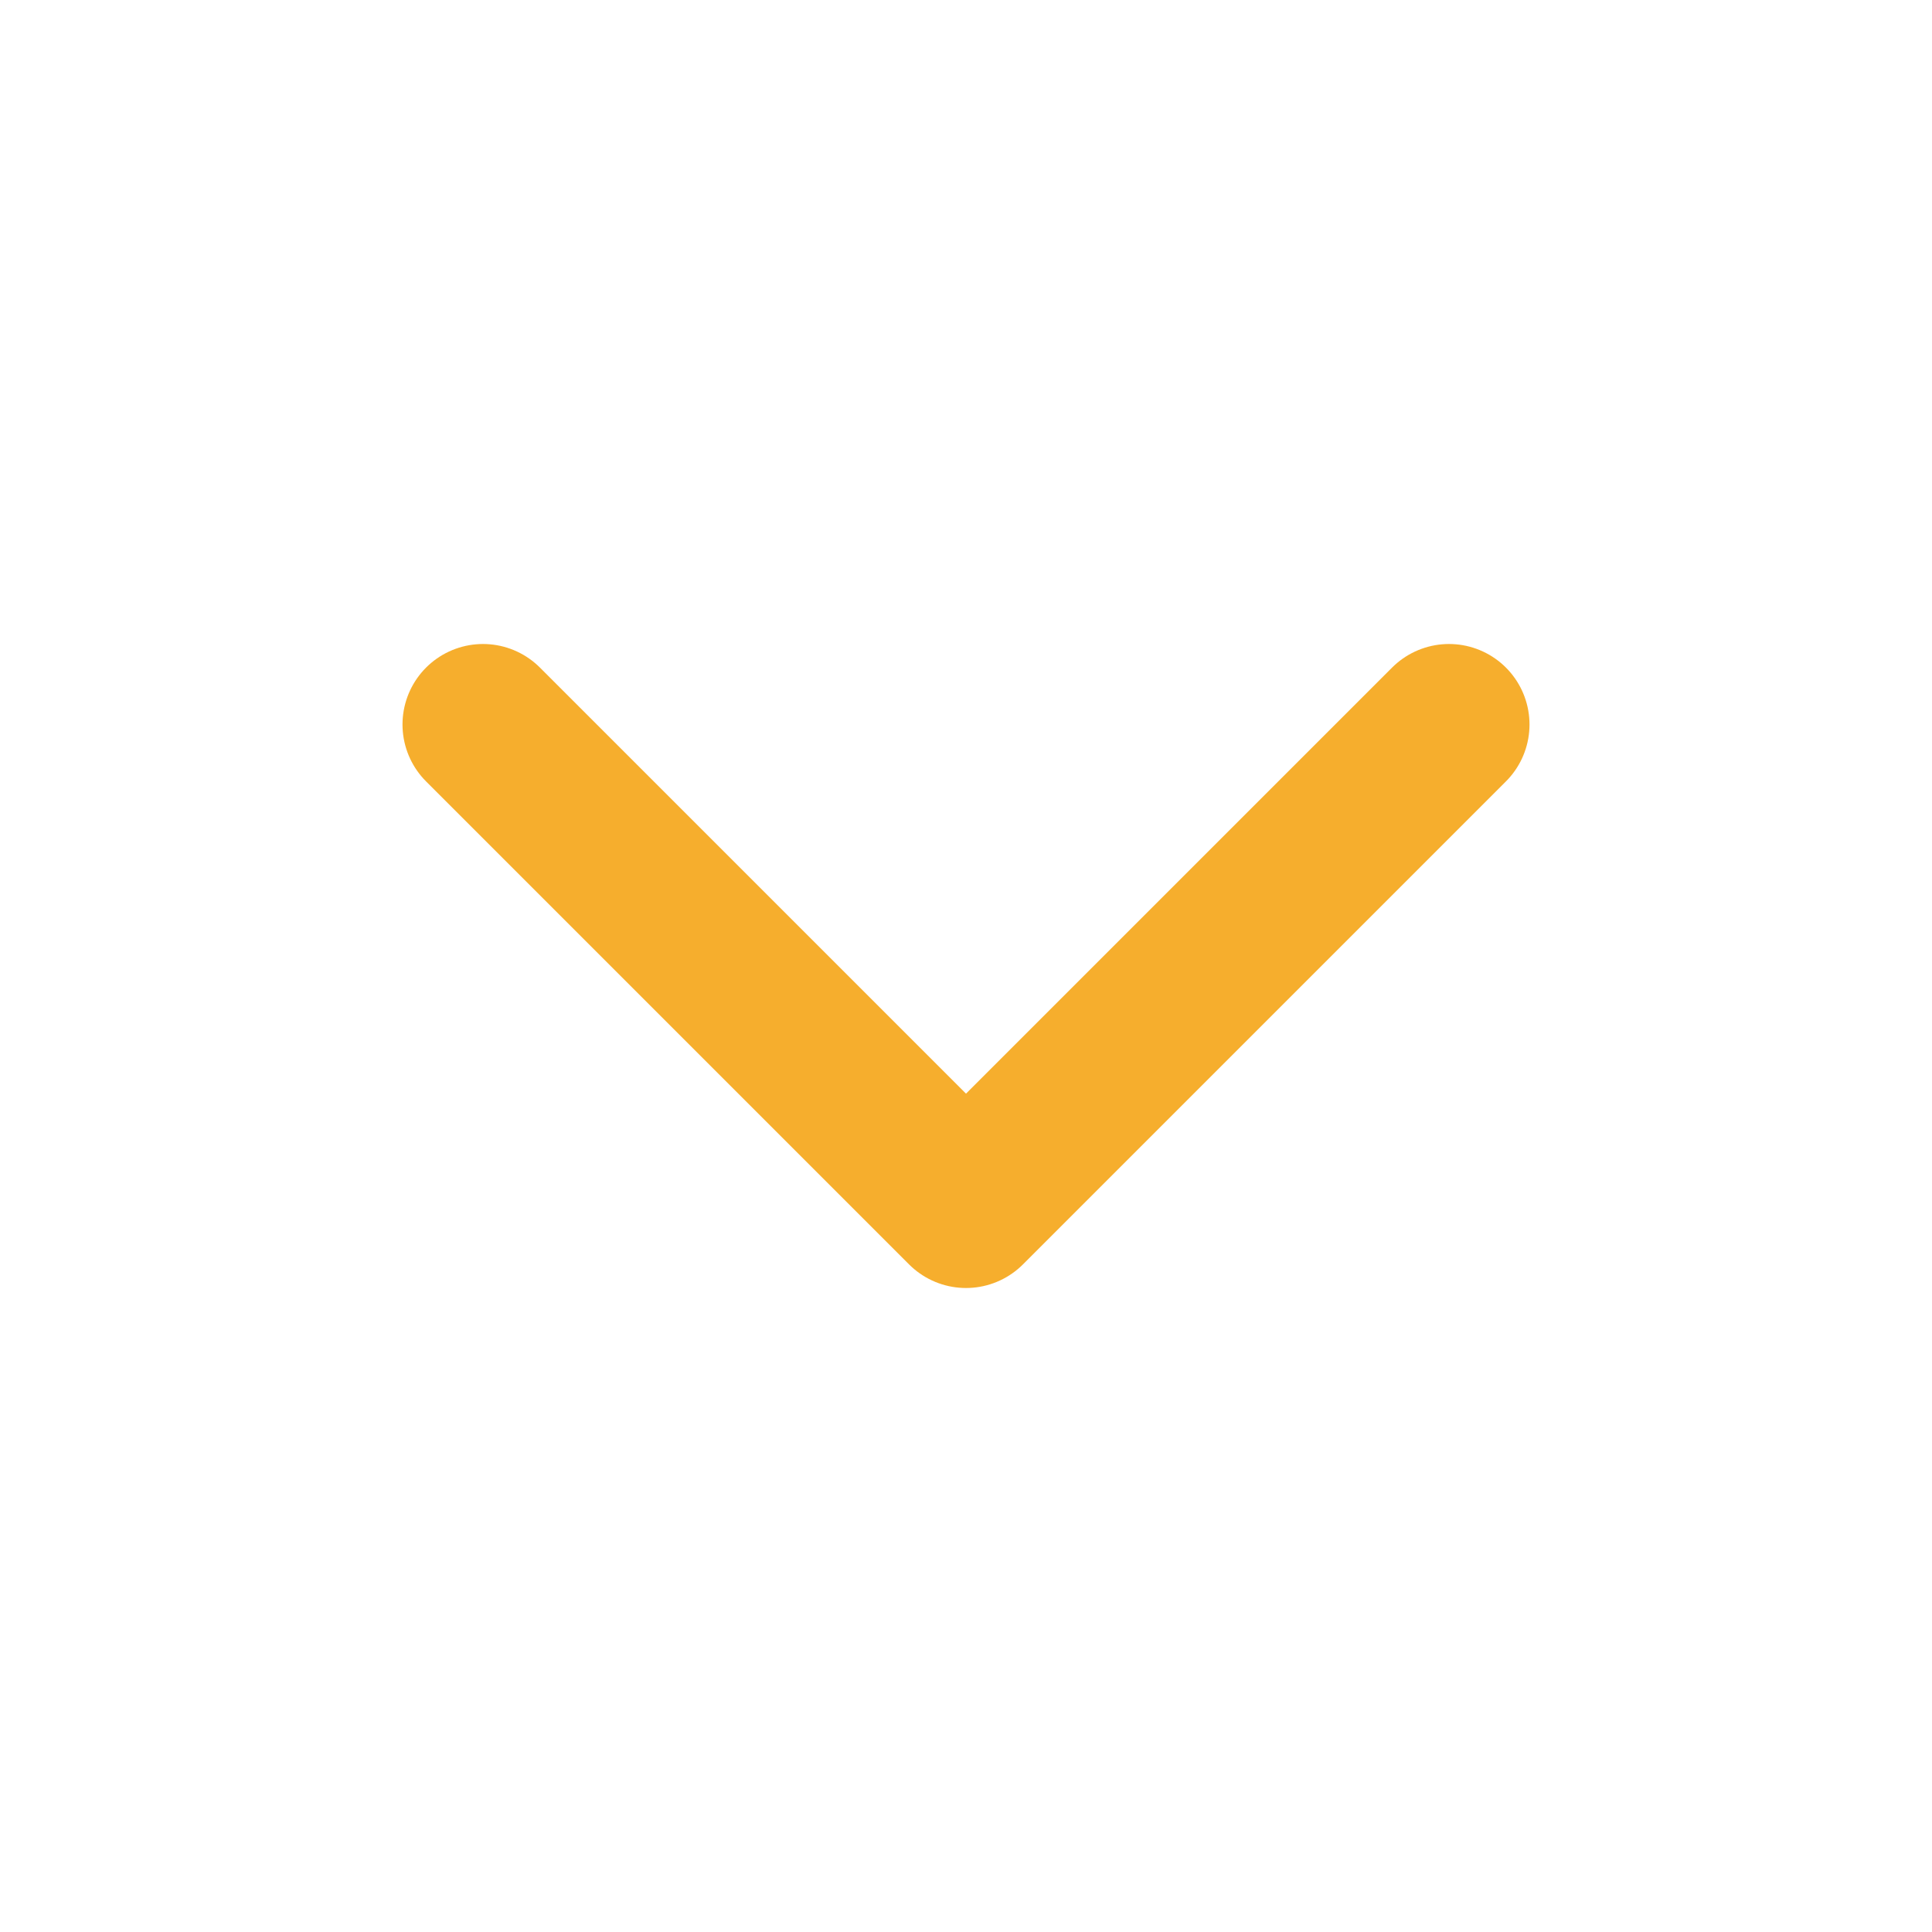 <?xml version="1.0" encoding="UTF-8"?> <svg xmlns="http://www.w3.org/2000/svg" width="24" height="24" viewBox="0 0 24 24" fill="none"><path d="M6 9L12 15L18 9" stroke="#F6AE2D" stroke-width="2" stroke-linecap="round" stroke-linejoin="round"></path></svg> 
